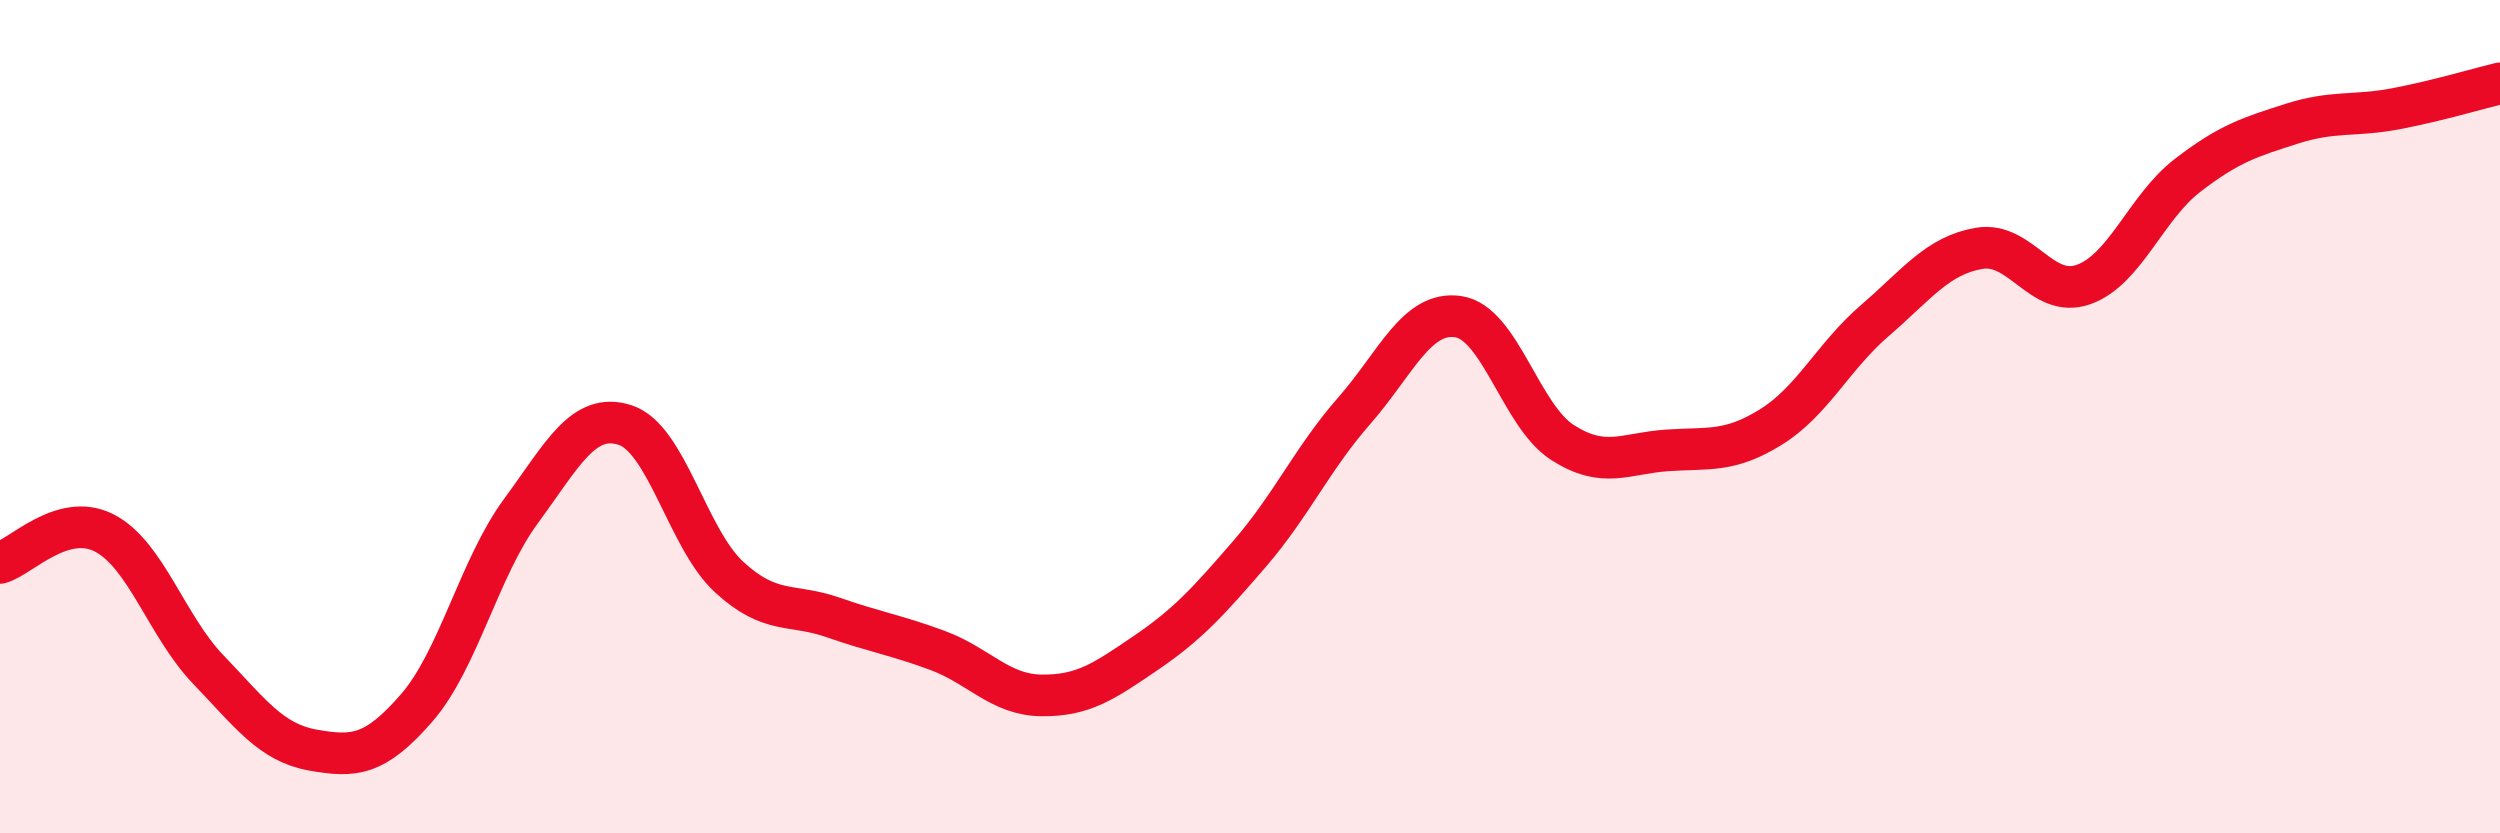 
    <svg width="60" height="20" viewBox="0 0 60 20" xmlns="http://www.w3.org/2000/svg">
      <path
        d="M 0,13.51 C 0.5,13.37 1.5,12.28 2.5,12.79 C 3.5,13.3 4,15.03 5,16.07 C 6,17.11 6.5,17.82 7.5,18 C 8.5,18.18 9,18.14 10,16.99 C 11,15.84 11.5,13.63 12.5,12.27 C 13.5,10.91 14,9.88 15,10.2 C 16,10.52 16.5,12.93 17.5,13.85 C 18.5,14.77 19,14.47 20,14.82 C 21,15.17 21.5,15.24 22.5,15.61 C 23.5,15.98 24,16.68 25,16.69 C 26,16.7 26.5,16.35 27.5,15.67 C 28.5,14.99 29,14.44 30,13.28 C 31,12.12 31.5,11 32.5,9.86 C 33.5,8.72 34,7.45 35,7.6 C 36,7.75 36.5,9.98 37.5,10.62 C 38.5,11.26 39,10.88 40,10.81 C 41,10.74 41.5,10.87 42.5,10.25 C 43.5,9.63 44,8.55 45,7.69 C 46,6.83 46.5,6.13 47.5,5.96 C 48.5,5.79 49,7.18 50,6.83 C 51,6.48 51.5,4.98 52.5,4.21 C 53.5,3.44 54,3.29 55,2.97 C 56,2.65 56.5,2.8 57.5,2.61 C 58.5,2.42 59.5,2.12 60,2L60 20L0 20Z"
        fill="#EB0A25"
        opacity="0.1"
        stroke-linecap="round"
        stroke-linejoin="round"
      />
      <path
        d="M 0,13.51 C 0.5,13.37 1.5,12.28 2.5,12.79 C 3.5,13.3 4,15.03 5,16.07 C 6,17.11 6.5,17.82 7.5,18 C 8.5,18.18 9,18.14 10,16.99 C 11,15.84 11.5,13.63 12.5,12.27 C 13.5,10.91 14,9.88 15,10.2 C 16,10.52 16.5,12.93 17.5,13.85 C 18.5,14.77 19,14.47 20,14.82 C 21,15.17 21.5,15.24 22.5,15.61 C 23.5,15.98 24,16.68 25,16.69 C 26,16.7 26.5,16.35 27.5,15.67 C 28.5,14.99 29,14.44 30,13.28 C 31,12.12 31.5,11 32.5,9.86 C 33.5,8.72 34,7.45 35,7.6 C 36,7.75 36.5,9.98 37.5,10.62 C 38.5,11.26 39,10.88 40,10.81 C 41,10.74 41.5,10.87 42.5,10.25 C 43.5,9.63 44,8.55 45,7.69 C 46,6.83 46.5,6.13 47.5,5.96 C 48.5,5.79 49,7.18 50,6.83 C 51,6.48 51.5,4.98 52.5,4.21 C 53.5,3.44 54,3.29 55,2.97 C 56,2.65 56.5,2.8 57.5,2.61 C 58.5,2.42 59.5,2.12 60,2"
        stroke="#EB0A25"
        stroke-width="1"
        fill="none"
        stroke-linecap="round"
        stroke-linejoin="round"
      />
    </svg>
  